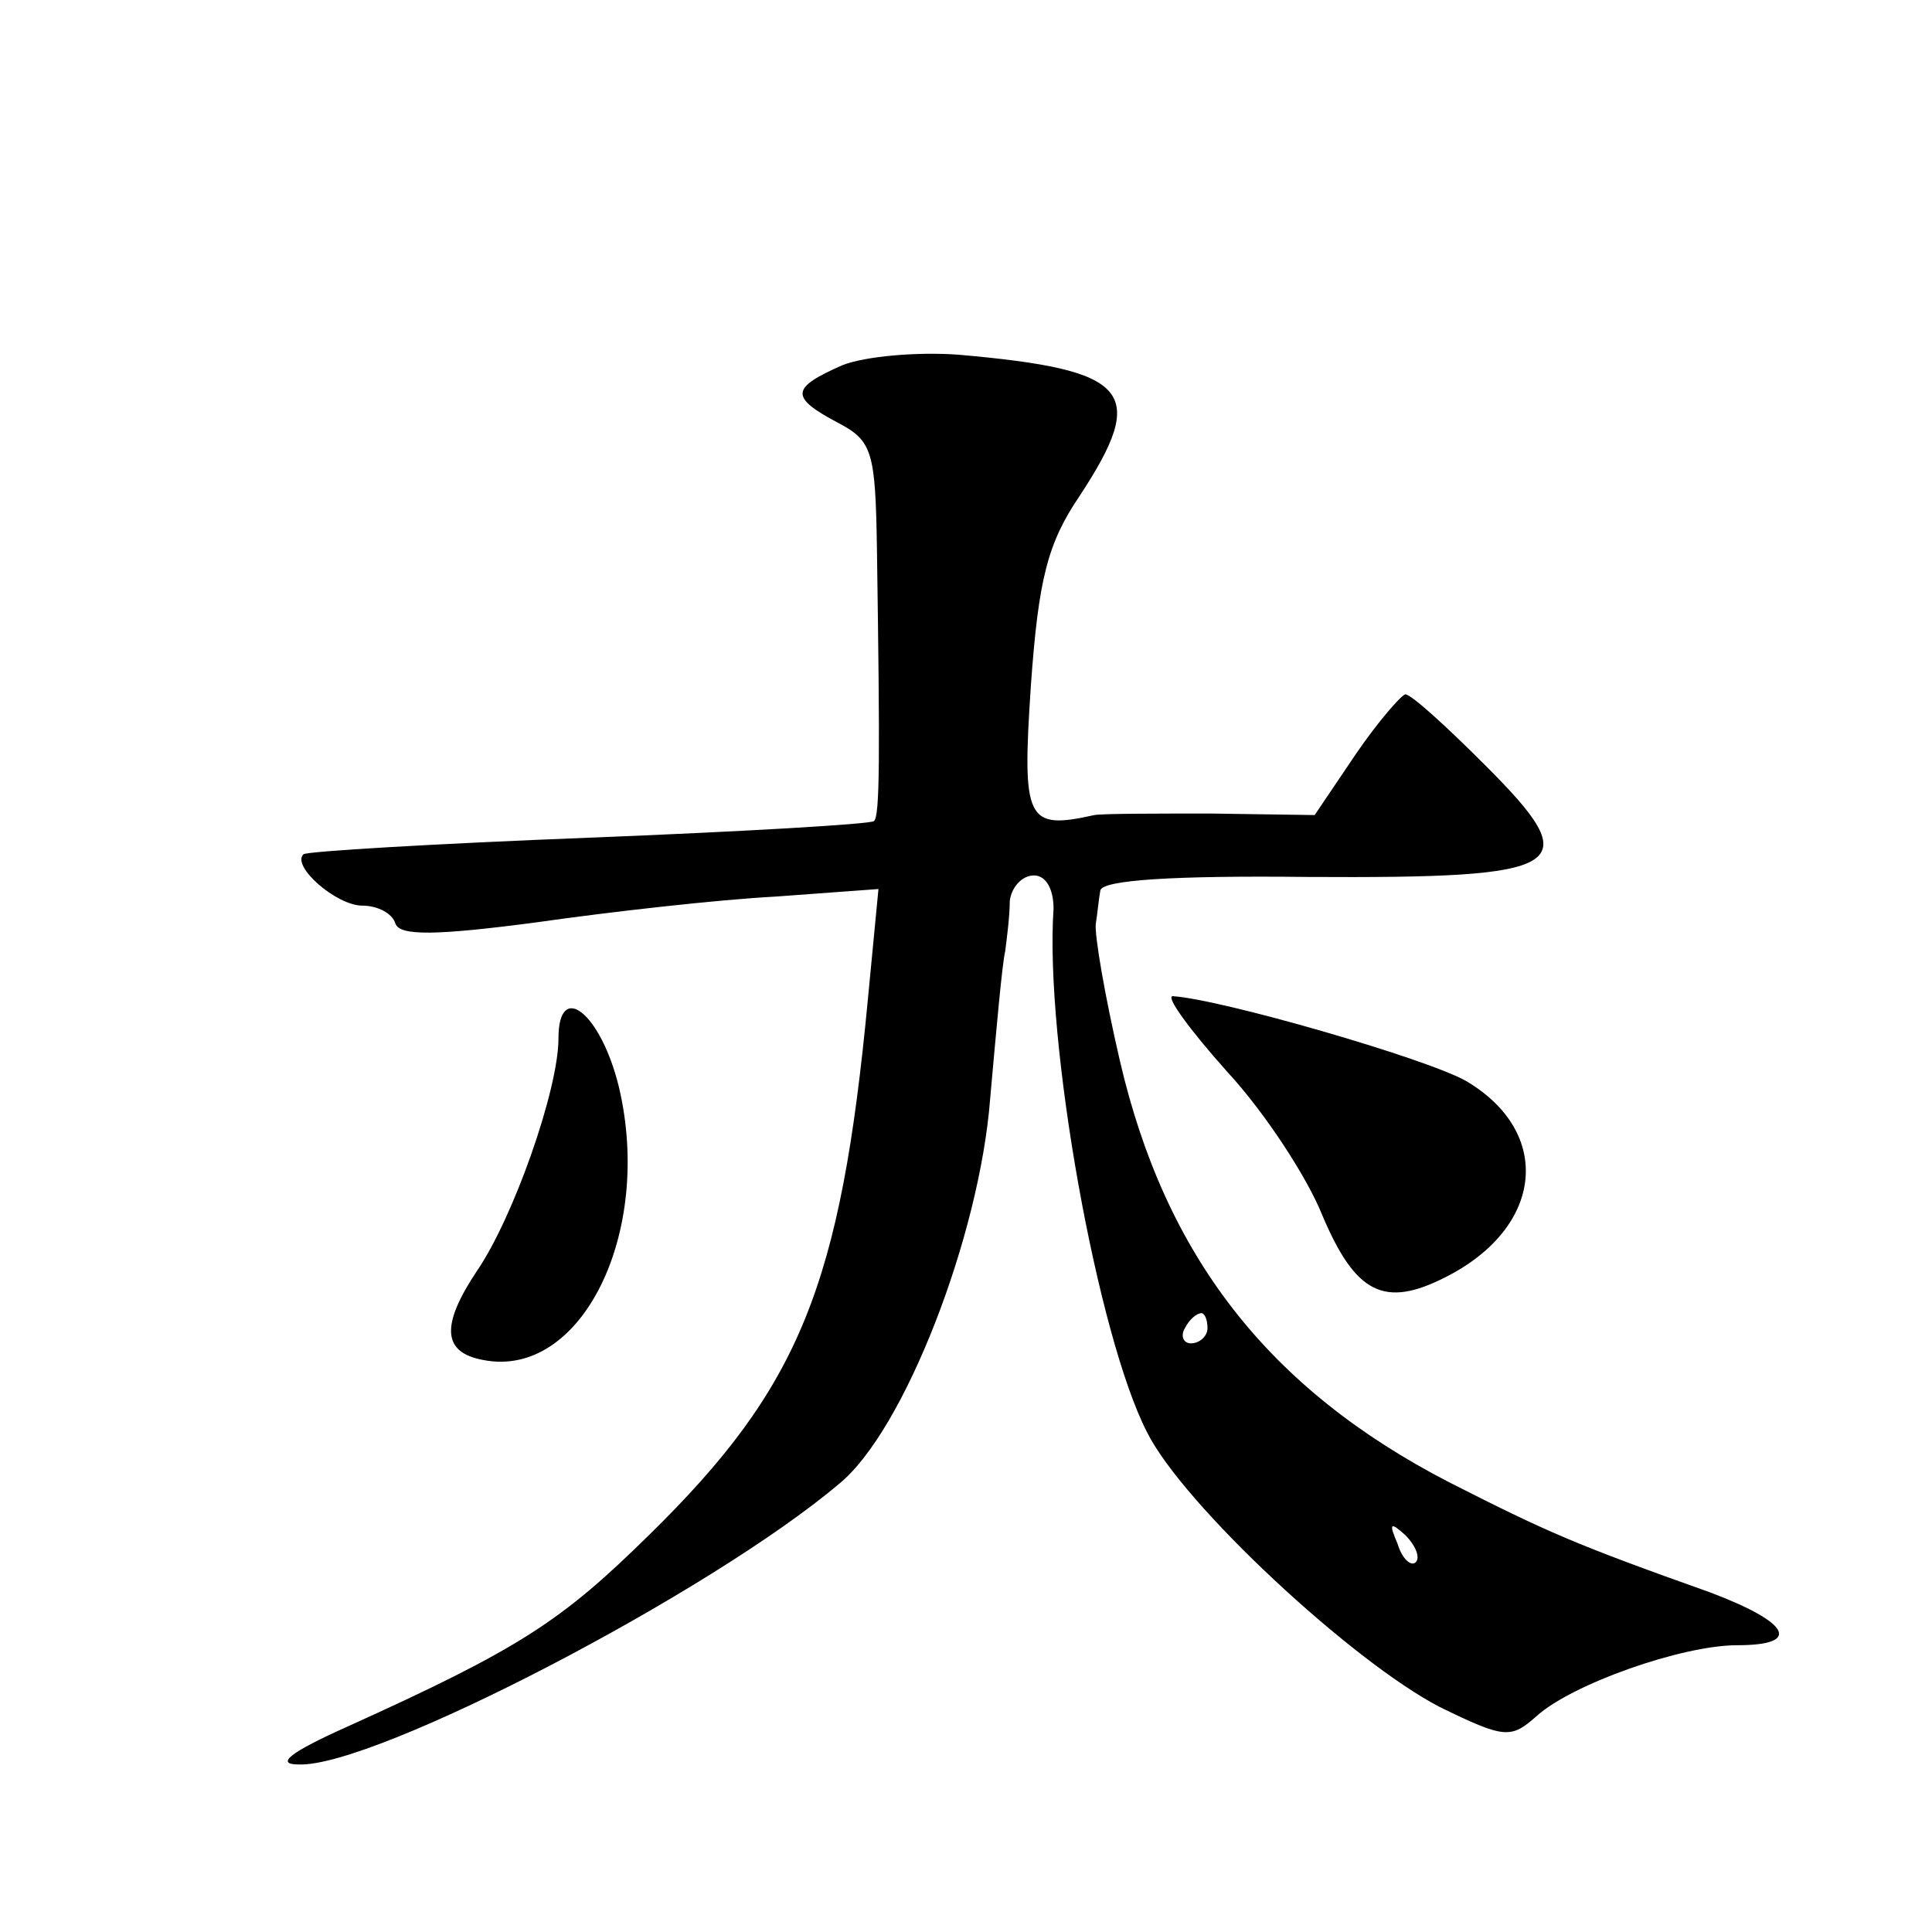 <?xml version="1.0" standalone="no"?>
<!DOCTYPE svg PUBLIC "-//W3C//DTD SVG 20010904//EN"
 "http://www.w3.org/TR/2001/REC-SVG-20010904/DTD/svg10.dtd">
<svg version="1.0" xmlns="http://www.w3.org/2000/svg"
 width="128pt" height="128pt" viewBox="0 0 128 128"
 preserveAspectRatio="xMidYMid meet">
<g transform="translate(0,128) scale(0.1,-0.1)"
fill="#0" stroke="none">
<path d="M558 1038 c-34 -15 -35 -21 -3 -38 23 -12 25 -19 26 -84 2 -137 2 -177
-2 -180 -2 -2 -87 -7 -189 -11 -102 -4 -187 -9 -189 -11 -8 -8 22 -34 39 -34 10
0 20 -5 22 -12 3 -8 26 -8 94 1 49 7 120 15 158 17 l68 5 -7 -73 c-18 -190 -45
-257 -145 -355 -58 -57 -85 -75 -200 -127 -38 -17 -48 -25 -32 -25 50 -2 273 114
358 186 43 35 93 164 100 255 4 45 8 90 10 98 1 8 3 23 3 33 1 9 8 17 16 17 8 0
13 -9 13 -22 -6 -87 29 -283 62 -347 24 -48 136 -152 194 -182 43 -21 47 -21 64
-6 23 21 96 47 133 47 43 0 35 15 -18 35 -90 32 -108 40 -173 73 -120 62 -188 150
-218 279 -10 43 -17 84 -16 91 1 6 2 17 3 22 1 7 49 10 137 9 174 -1 186 6 118
74 -26 26 -49 47 -53 47 -3 -1 -18 -18 -33 -40 l-27 -40 -68 1 c-38 0 -72 0 -78
-1 -45 -10 -48 -4 -42 86 5 70 11 94 32 125 46 70 34 84 -80 94 -27 2 -62 -1 -77
-7z m242 -638 c0 -5 -5 -10 -11 -10 -5 0 -7 5 -4 10 3 6 8 10 11 10 2 0 4 -4 4
-10z m138 -155 c-3 -3 -9 2 -12 12 -6 14 -5 15 5 6 7 -7 10 -15 7 -18z M813 570
c25 -27 53 -70 63 -95 22 -52 41 -62 82 -41 65 33 71 96 13 130 -27 15 -162 54
-194 56 -5 0 11 -22 36 -50z M370 592 c0 -34 -30 -119 -54 -154 -24 -36 -23 -54
4 -59 65 -13 113 84 90 181 -12 49 -40 71 -40 32z"/>
</g>
</svg>
